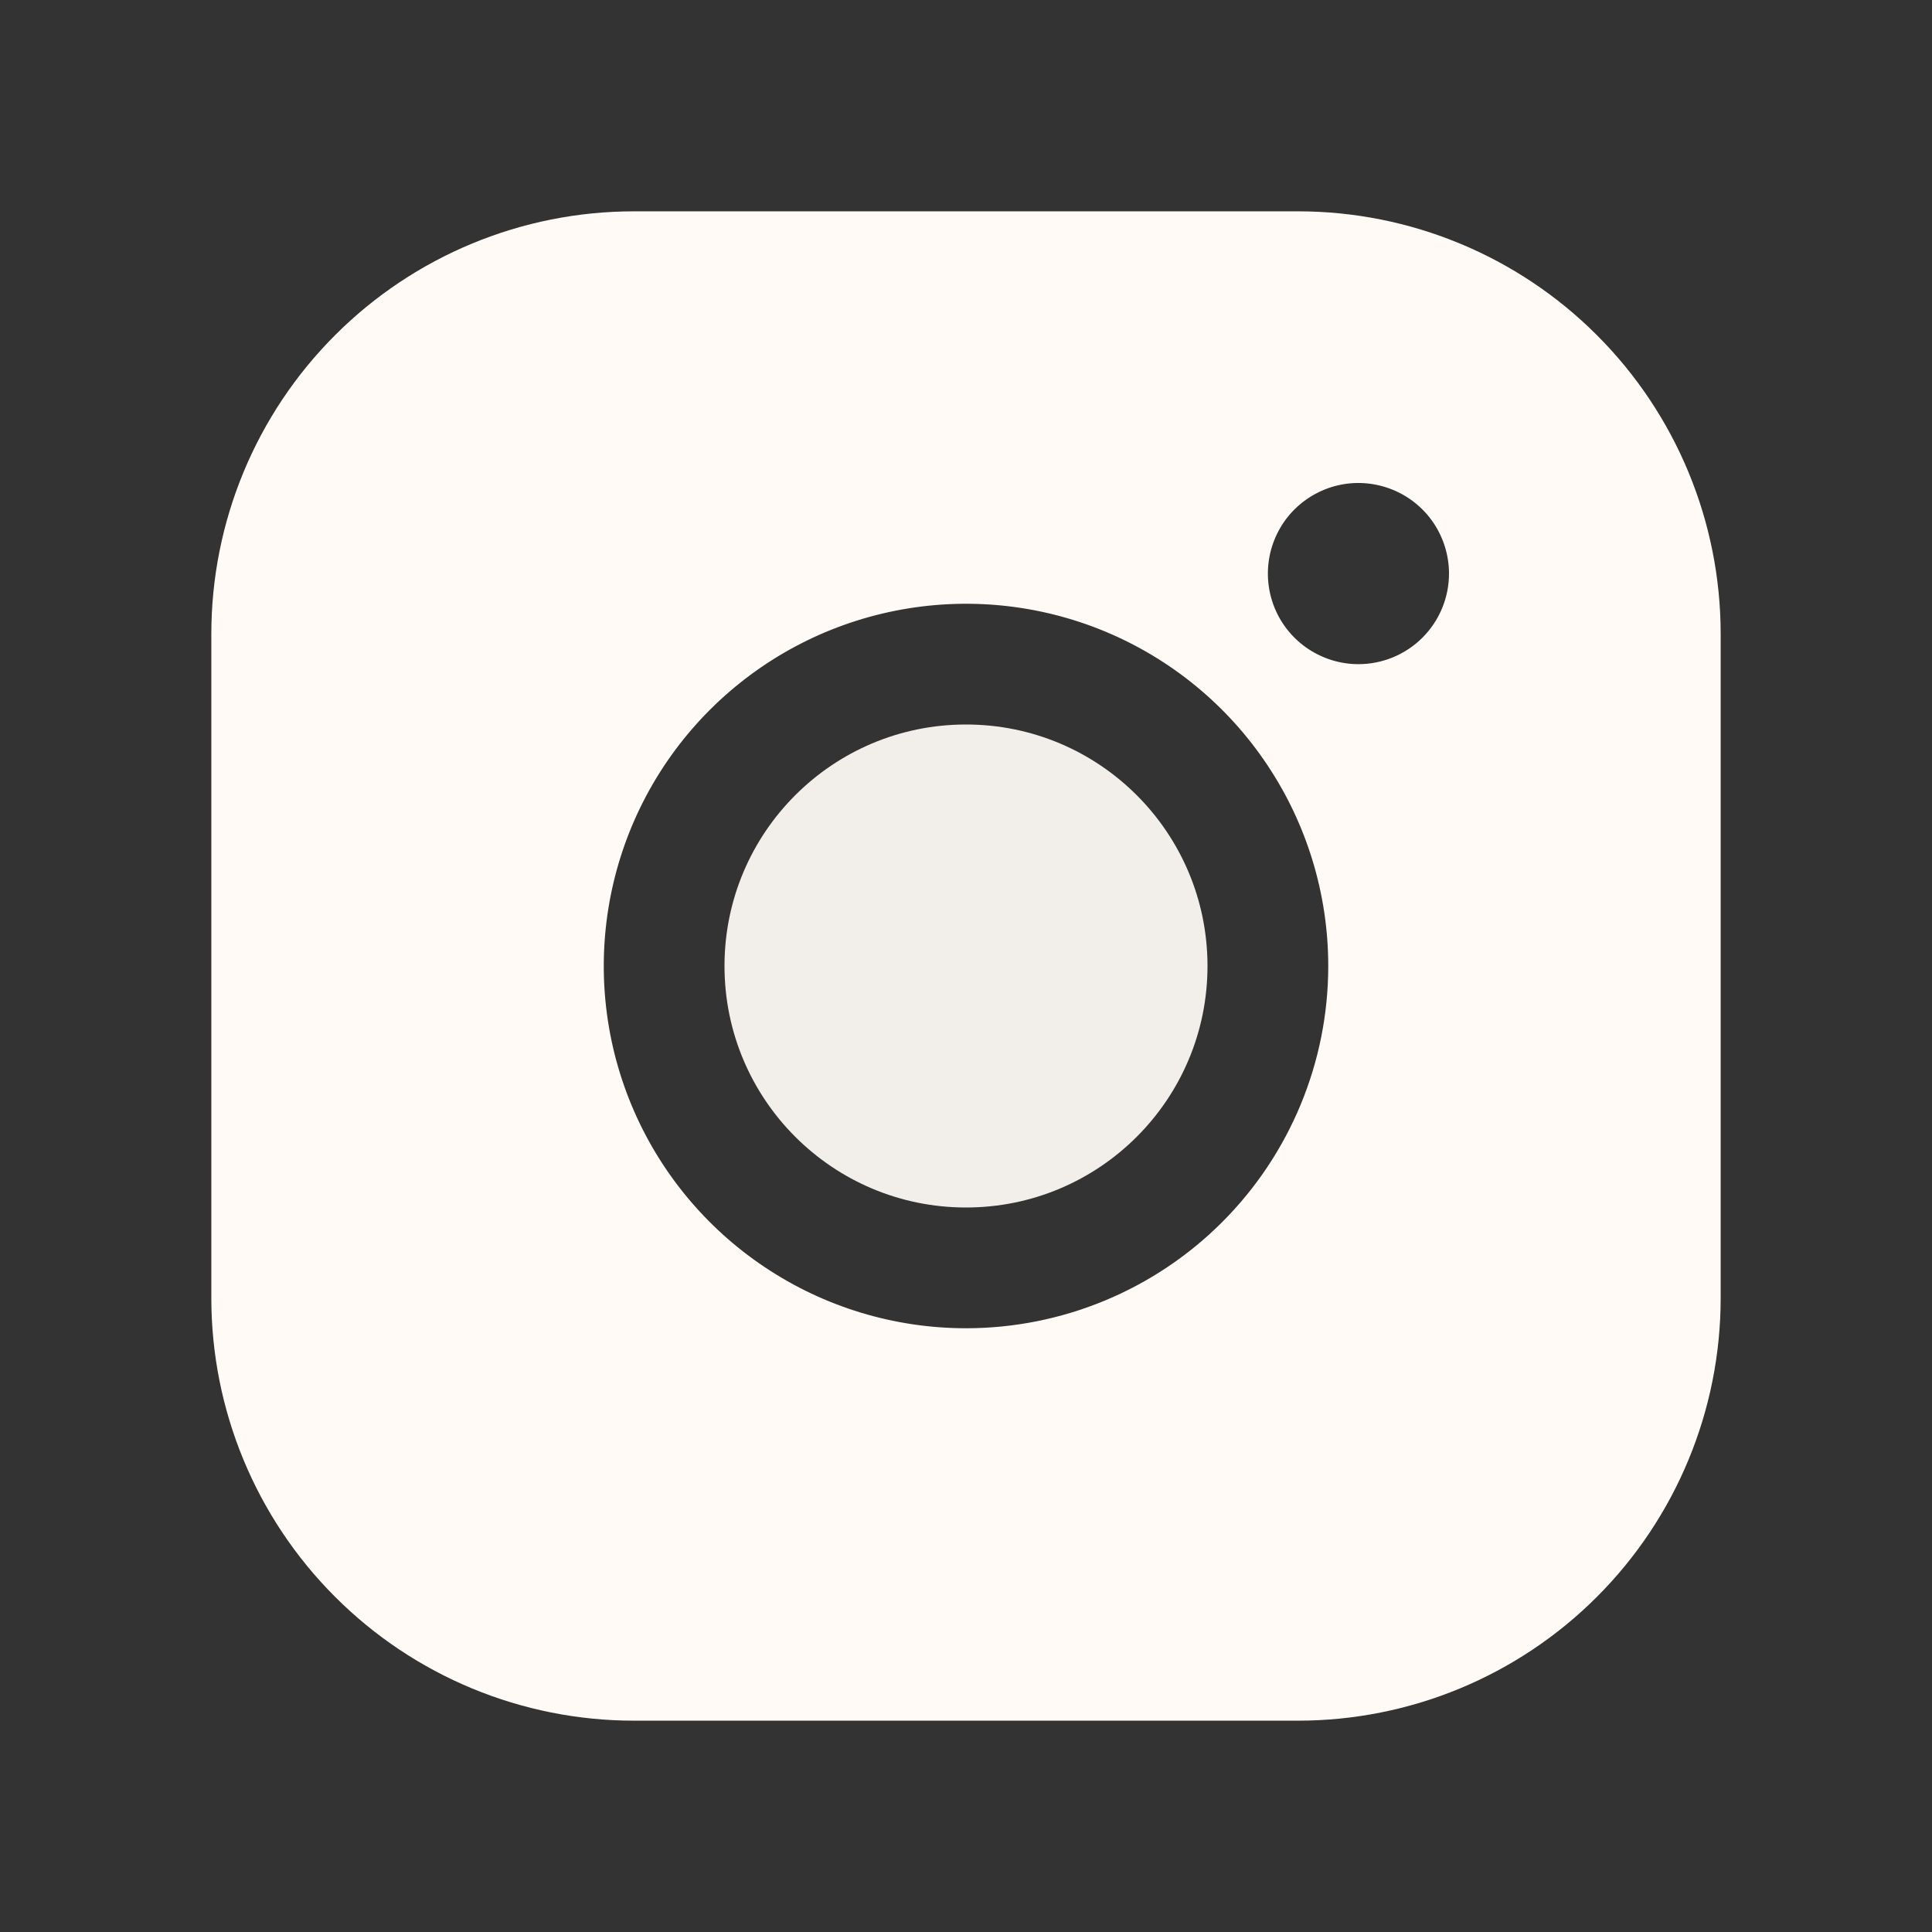 <?xml version="1.0" encoding="UTF-8"?> <svg xmlns="http://www.w3.org/2000/svg" width="26" height="26" viewBox="0 0 26 26" fill="none"><rect x="0" y="0" width="26" height="26" fill="#333333" stroke="none"/> <path d="M13 16.25C14.795 16.25 16.25 14.795 16.25 13C16.25 11.205 14.795 9.75 13 9.75C11.205 9.75 9.75 11.205 9.75 13C9.75 14.795 11.205 16.25 13 16.25Z" fill="#F2EFEB"></path> <path d="M17.469 2.844H8.531C7.023 2.844 5.576 3.443 4.51 4.51C3.443 5.576 2.844 7.023 2.844 8.531V17.469C2.844 18.977 3.443 20.424 4.51 21.49C5.576 22.557 7.023 23.156 8.531 23.156H17.469C18.977 23.156 20.424 22.557 21.49 21.49C22.557 20.424 23.156 18.977 23.156 17.469V8.531C23.156 7.023 22.557 5.576 21.49 4.51C20.424 3.443 18.977 2.844 17.469 2.844ZM13 17.875C12.036 17.875 11.093 17.589 10.292 17.053C9.49 16.518 8.865 15.756 8.496 14.866C8.127 13.975 8.031 12.995 8.219 12.049C8.407 11.103 8.871 10.235 9.553 9.553C10.235 8.871 11.103 8.407 12.049 8.219C12.995 8.031 13.975 8.127 14.866 8.496C15.756 8.865 16.518 9.49 17.053 10.292C17.589 11.093 17.875 12.036 17.875 13C17.875 14.293 17.361 15.533 16.447 16.447C15.533 17.361 14.293 17.875 13 17.875ZM18.281 8.938C18.04 8.938 17.805 8.866 17.604 8.732C17.404 8.598 17.247 8.408 17.155 8.185C17.063 7.962 17.039 7.717 17.086 7.481C17.133 7.245 17.249 7.027 17.419 6.857C17.59 6.687 17.807 6.57 18.044 6.523C18.28 6.476 18.525 6.501 18.748 6.593C18.97 6.685 19.161 6.841 19.295 7.042C19.428 7.242 19.5 7.478 19.5 7.719C19.5 8.042 19.372 8.352 19.143 8.581C18.915 8.809 18.605 8.938 18.281 8.938Z" fill="#FFFAF5"></path> </svg> 